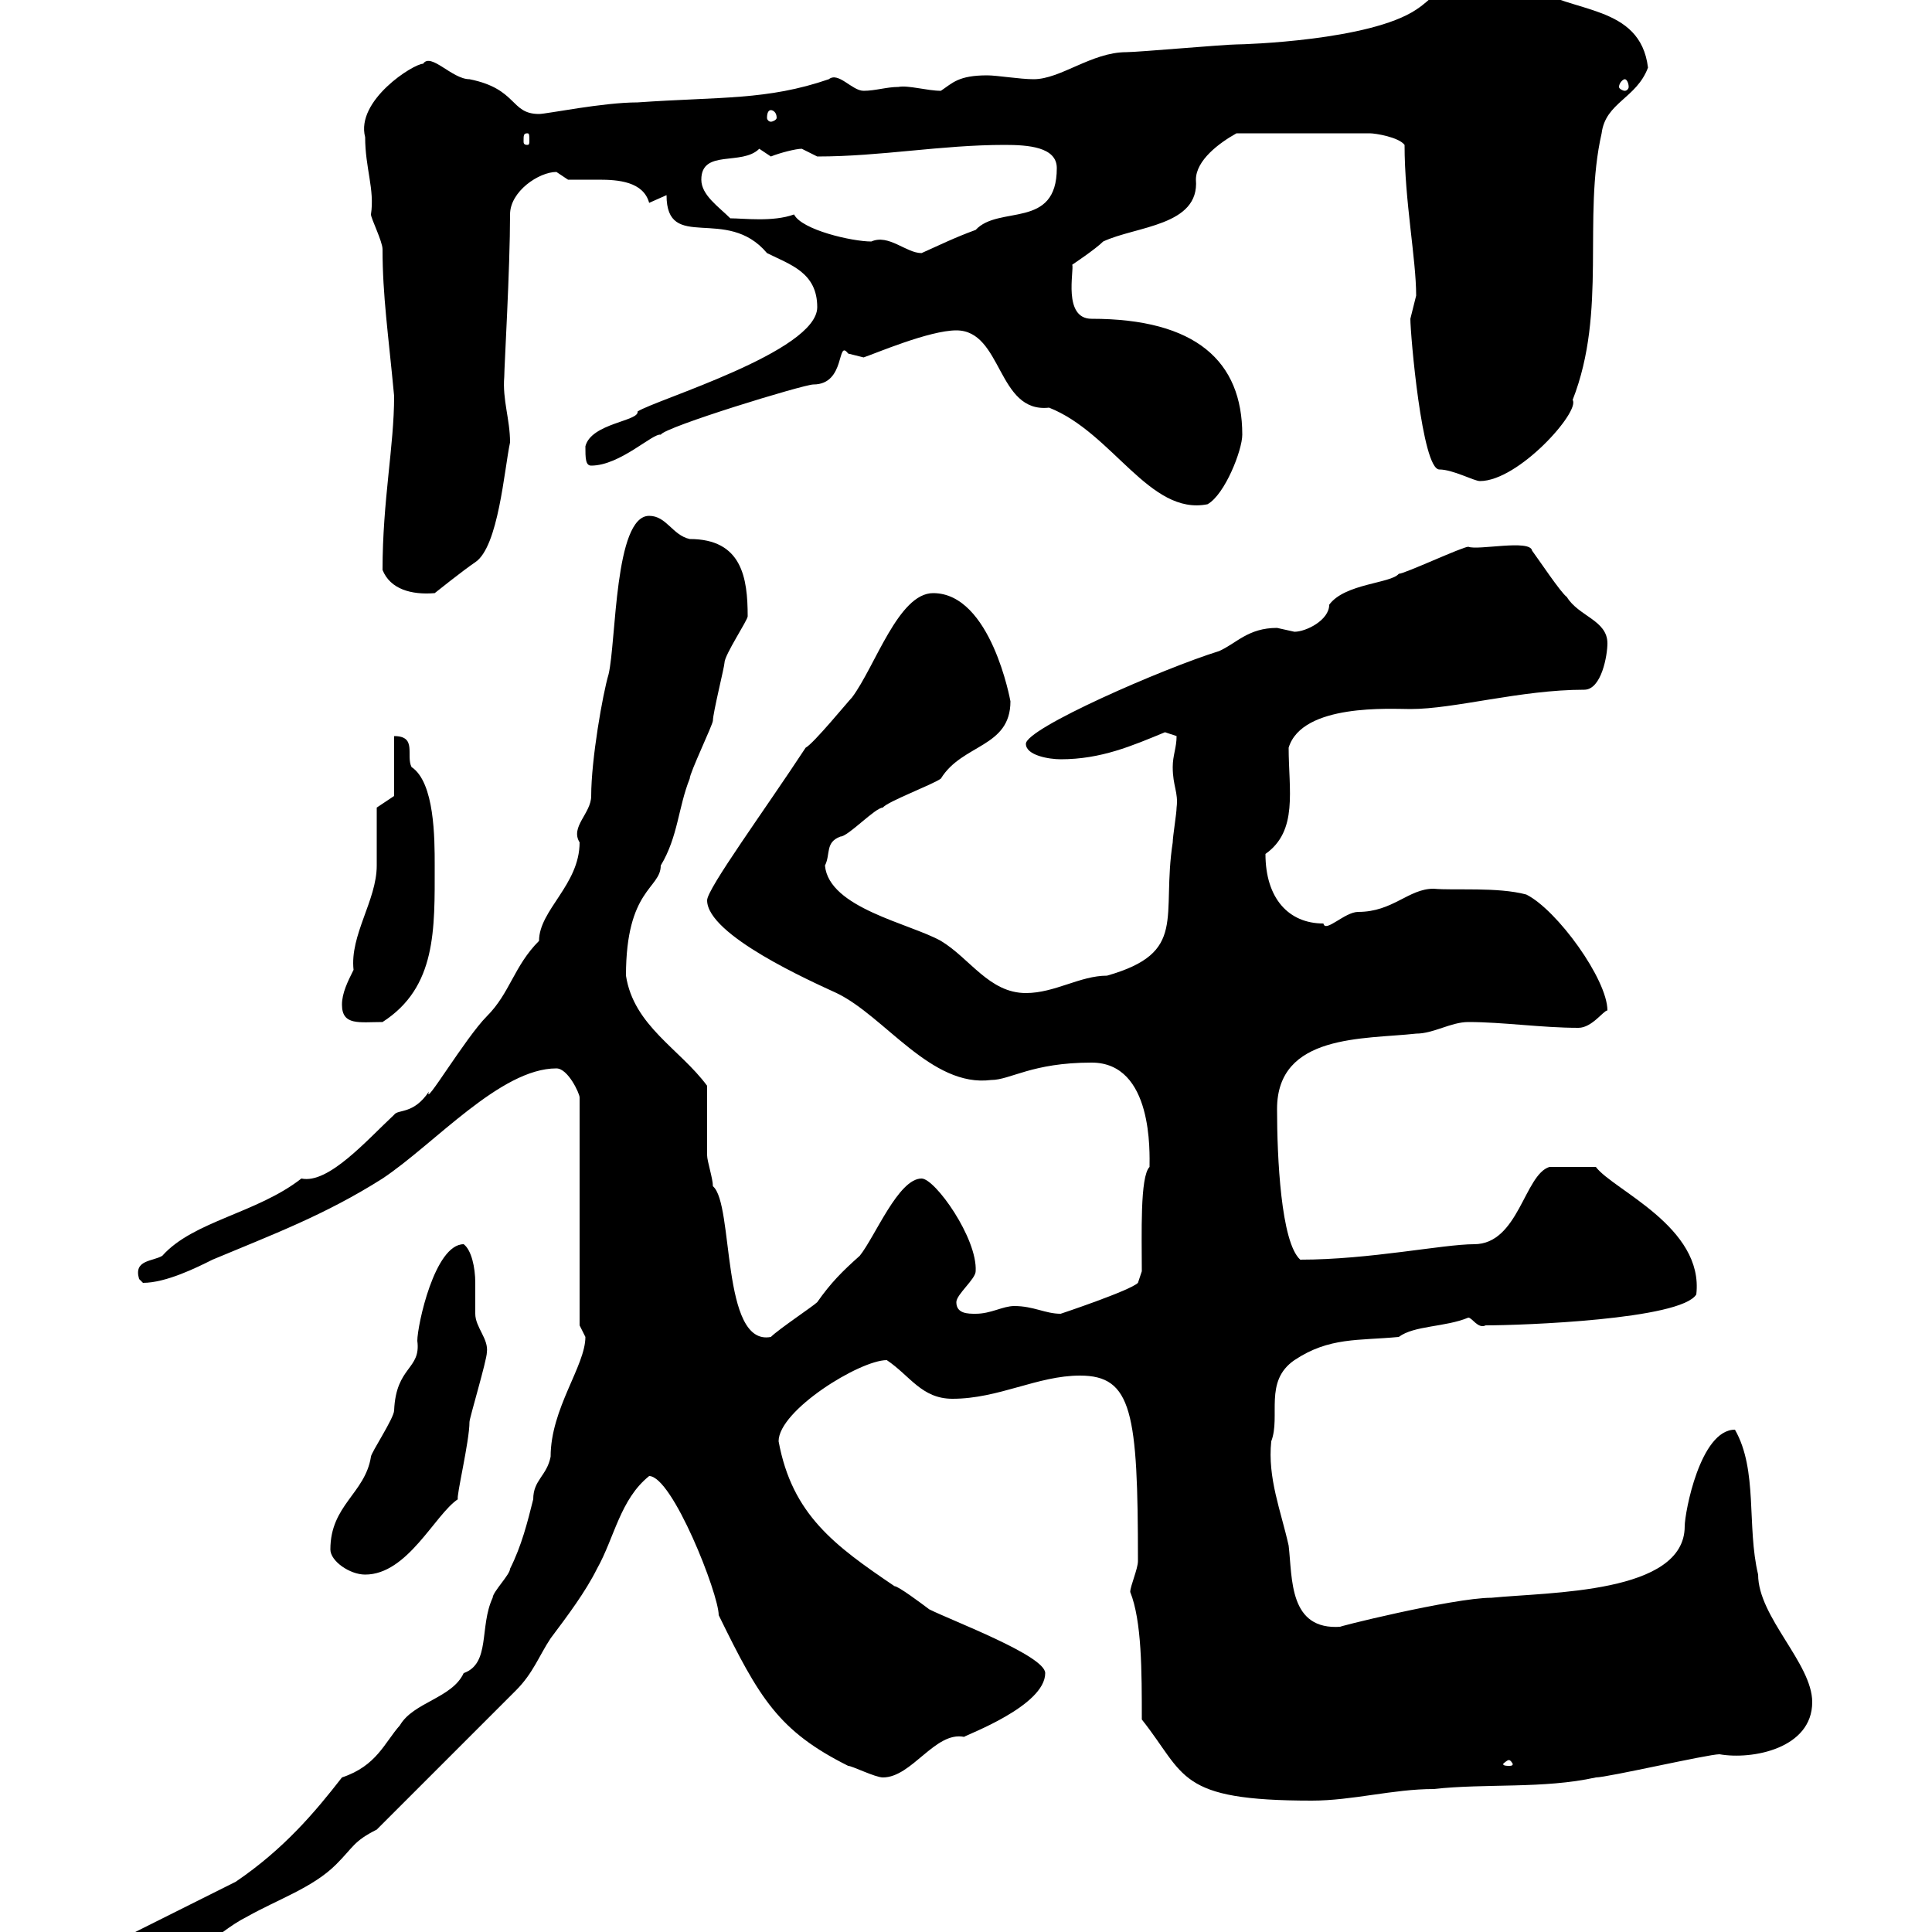 <svg xmlns="http://www.w3.org/2000/svg" xmlns:xlink="http://www.w3.org/1999/xlink" width="300" height="300"><path d="M18.60 303.90C18.90 306.30 20.40 306.30 22.20 305.70C29.40 305.70 33 300.30 38.40 297.60C43.20 294.90 48.60 293.10 52.20 289.50C54.90 286.80 54.90 285.90 58.50 284.10L80.10 262.50C82.80 259.80 83.70 257.10 85.50 254.40C88.20 250.80 90.90 247.20 92.70 243.60C95.40 238.80 96.30 232.80 100.80 229.20C104.40 229.20 111.60 247.50 111.60 250.80C117.90 263.70 120.90 268.80 131.70 274.20C132.30 274.20 135.90 276 137.10 276C141.60 276 145.20 268.80 149.70 269.70C150 269.40 162.30 264.90 162.30 259.80C162.30 257.10 147.90 251.70 144.30 249.90C143.10 249 139.50 246.30 138.90 246.30C129.60 240 123 235.20 120.90 223.80C120.90 219 133.50 211.20 137.70 211.20C141.30 213.60 143.10 217.20 147.90 217.20C155.10 217.20 161.10 213.60 167.70 213.60C175.80 213.60 176.70 219.30 176.70 242.40C176.70 243.60 175.50 246.30 175.50 247.20C177.30 251.70 177.30 259.50 177.30 267C184.20 275.70 182.70 279.60 203.70 279.60C210 279.60 216.30 277.80 222.60 277.80C230.70 276.90 239.70 277.80 247.80 276C249.60 276 265.20 272.40 267 272.40C272.10 273.30 281.40 271.50 281.40 264.30C281.40 258.30 273 251.10 273 244.50C271.20 237 273 228.30 269.40 222C264 222 261.60 234.90 261.60 237C261.60 247.50 240.60 247.20 231.60 248.10C225.60 248.10 206.40 252.90 208.20 252.60C200.10 253.20 200.70 245.10 200.10 240C198.90 234.60 196.80 229.50 197.40 223.80C198.90 219.90 196.20 214.50 201 211.20C206.40 207.60 210.90 208.20 217.20 207.60C219.60 205.80 224.40 206.10 228 204.60C228.60 204.60 229.50 206.40 230.70 205.80C236.40 205.80 261 204.90 263.40 201C264.60 190.50 250.50 184.80 247.80 181.20L240.60 181.20C236.70 182.40 235.80 193.20 228.90 193.20C224.10 193.20 212.70 195.60 201.90 195.60C198.90 192.90 198.30 179.70 198.30 172.20C198.30 160.50 211.80 161.40 219.90 160.50C222.60 160.50 225.30 158.70 228 158.70C233.40 158.70 239.40 159.60 245.10 159.60C247.20 159.60 249 156.90 249.60 156.90C249.60 152.10 241.80 141.30 237 138.90C232.50 137.70 225.90 138.30 222.60 138C218.70 138 216.30 141.60 210.90 141.60C208.80 141.60 205.80 144.90 205.50 143.40C200.10 143.40 196.50 139.50 196.50 132.60C201.60 129 200.10 122.70 200.10 116.10C202.20 109.20 216 110.10 219 110.10C225.90 110.10 236.10 107.10 246 107.10C248.70 107.10 249.60 101.70 249.60 99.90C249.60 96.30 245.10 95.70 243.30 92.70C242.40 92.10 238.80 86.70 237.90 85.50C237.60 83.70 229.50 85.50 228 84.90C227.10 84.90 218.10 89.10 217.20 89.10C216 90.60 208.80 90.60 206.40 93.90C206.40 96.30 202.80 98.10 201 98.10C201 98.10 198.30 97.50 198.30 97.50C193.80 97.50 192 99.90 189.30 101.10C180.60 103.80 159.30 113.10 159.30 115.50C159.30 117.30 162.90 117.90 164.70 117.90C171 117.90 175.80 115.80 180.90 113.70C180.90 113.70 182.70 114.30 182.70 114.30C182.70 116.10 182.10 117.30 182.10 119.10C182.10 122.10 183 123 182.70 125.40C182.70 126.30 182.10 129.90 182.10 130.80C180.30 142.50 184.50 147.90 171.90 151.50C167.70 151.50 163.80 154.20 159.30 154.20C153.60 154.20 150.60 148.80 146.10 146.10C141.30 143.40 128.70 141 128.10 134.40C129 132.60 128.10 130.80 130.50 129.90C131.70 129.90 135.90 125.40 137.10 125.40C137.70 124.50 144.90 121.80 146.10 120.90C149.40 115.50 156.90 116.10 156.90 108.90C156.90 108.90 153.90 92.10 144.90 92.10C139.50 92.10 135.90 103.50 132.30 108.30C131.70 108.90 126.30 115.50 125.10 116.10C118.80 125.70 109.80 138 109.80 139.80C109.80 145.20 126 152.40 129.90 154.20C137.40 157.80 144.60 168.90 153.90 167.70C156.90 167.70 160.20 165 169.50 165C179.10 165 178.50 179.10 178.50 181.20C177 182.70 177.30 191.70 177.30 197.40L176.70 199.20C175.50 200.40 164.70 204 164.70 204C162.30 204 160.50 202.80 157.50 202.80C155.70 202.80 153.90 204 151.50 204C150.30 204 148.50 204 148.50 202.20C148.50 201 151.50 198.60 151.50 197.40C151.80 192.30 145.20 183 143.10 183C139.50 183 135.90 192 133.50 195C130.80 197.40 129 199.20 126.90 202.20C126.30 202.80 120.90 206.40 119.70 207.60C111.90 209.10 114 186.90 110.70 184.20C110.70 183 109.80 180.30 109.80 179.40C109.80 177.60 109.80 170.40 109.80 168.60C105.60 162.90 98.40 159.30 97.20 151.50C97.20 138 102.60 138 102.60 134.40C105.30 129.90 105.30 125.40 107.10 120.90C107.10 120 110.70 112.50 110.70 111.90C110.70 110.70 112.50 103.50 112.50 102.90C112.50 101.70 116.10 96.30 116.10 95.70C116.10 89.70 115.20 83.70 107.10 83.70C104.40 83.10 103.50 80.10 100.80 80.10C95.40 80.10 95.70 99.60 94.50 104.70C93.60 107.70 91.80 117.90 91.80 123.60C91.80 126.30 88.50 128.40 90 130.80C90 137.40 83.70 141.30 83.70 146.10C79.80 150 79.20 154.20 75.60 157.80C72.30 161.10 65.70 172.20 66.60 169.50C64.20 173.10 61.80 172.20 61.20 173.10C57 177 51 183.90 46.80 183C39.90 188.40 30 189.60 25.20 195C23.70 195.90 20.70 195.60 21.60 198.60C21.60 198.60 22.20 199.20 22.20 199.20C25.80 199.20 30.60 196.80 33 195.60C42.30 191.70 50.40 188.70 59.40 183C67.50 177.60 77.70 165.90 86.40 165.90C88.20 165.90 90 169.80 90 170.40L90 205.80C90 205.80 90.90 207.60 90.90 207.60C90.90 212.10 85.50 218.70 85.50 226.20C84.90 229.20 82.80 229.80 82.80 232.80C81.90 236.40 81 240 79.20 243.60C79.20 244.50 76.50 247.20 76.50 248.10C74.40 252.60 76.20 258.30 72 259.80C70.20 263.70 64.20 264.30 62.10 267.90C59.70 270.60 58.50 274.20 53.10 276C48.90 281.40 44.10 287.10 36.60 292.20L20.40 300.30C20.40 300.30 18.60 303 18.60 303.90ZM234.30 273.30C234.60 273.30 234.90 273.90 234.90 273.90C234.90 274.20 234.60 274.20 234.30 274.20C234 274.20 233.40 274.20 233.40 273.90C233.40 273.90 234 273.30 234.30 273.30ZM51.30 240.60C51.30 242.40 54.30 244.50 56.70 244.50C63.30 244.50 67.50 235.20 71.10 232.80C70.80 232.50 72.90 223.80 72.90 220.80C72.90 220.20 75.60 211.20 75.60 210C75.90 207.90 73.80 206.10 73.80 204C73.80 202.80 73.80 201 73.80 199.20C73.80 196.80 73.20 194.10 72 193.20C67.50 193.20 64.80 205.80 64.80 208.20C65.40 212.70 61.50 212.10 61.20 219C61.20 220.20 57.60 225.60 57.60 226.20C56.70 231.90 51.30 233.70 51.30 240.60ZM53.10 156C53.10 159.30 55.80 158.70 59.40 158.70C67.80 153.30 67.50 144.30 67.50 134.40C67.50 130.20 67.50 121.50 63.90 119.10C63 117.30 64.80 114.30 61.20 114.30L61.20 123.60L58.50 125.40C58.50 126.30 58.50 132.60 58.50 134.40C58.50 139.80 54.30 145.20 54.90 150.60C54 152.40 53.10 154.20 53.10 156ZM59.40 88.50C60.60 91.50 63.90 92.40 67.50 92.10C67.50 92.10 72 88.50 73.80 87.30C77.40 84.90 78.30 72.90 79.20 68.70C79.20 65.10 78 62.10 78.30 58.50C78.30 57 79.20 41.70 79.20 33.30C79.20 29.70 83.70 26.70 86.40 26.70C86.40 26.70 88.20 27.90 88.20 27.90C89.10 27.90 90.90 27.90 93 27.90C96 27.90 99.90 28.20 100.80 31.50C100.80 31.50 103.50 30.30 103.50 30.30C103.50 39.30 112.80 31.80 119.10 39.30C122.70 41.10 126.90 42.30 126.90 47.70C126.90 54.60 101.70 62.10 99 63.90C99.30 65.40 91.80 65.70 90.90 69.30C90.90 71.10 90.90 72.30 91.80 72.30C96.30 72.30 101.40 67.20 102.60 67.50C103.20 66.30 124.80 59.70 126.30 59.70C131.40 59.70 129.90 52.50 131.70 54.90C131.70 54.90 134.10 55.50 134.10 55.50C135.90 54.90 144.30 51.30 148.50 51.30C155.70 51.30 154.80 64.20 162.90 63.30C172.80 67.20 178.50 80.10 187.50 78.30C190.20 76.80 192.90 69.90 192.90 67.50C192.90 56.10 185.70 49.50 169.50 49.50C165 49.50 166.80 42 166.50 41.10C166.50 41.10 170.10 38.70 171.30 37.50C176.40 35.10 186.30 35.10 185.70 27.90C185.70 24.90 189.30 22.20 192 20.70L212.70 20.70C213.60 20.70 217.20 21.30 218.10 22.50C218.10 31.20 219.90 40.20 219.90 45.90C219.90 45.90 219 49.50 219 49.50C219 51.90 220.80 72.90 223.50 72.90C225.60 72.90 228.90 74.70 229.80 74.70C235.80 74.70 245.40 63.90 244.20 62.10C249.60 48.30 245.70 33.90 248.70 20.70C249.30 15.90 254.10 15.30 255.90 10.50C254.70 0.60 243.90 2.10 237.90-2.10C236.70-3.90 234.90-5.70 231.60-5.70C224.40-5.70 225.30-2.10 219.90 1.50C212.70 6.30 193.20 6.90 192 6.90C190.20 6.90 176.70 8.10 174.90 8.10C169.50 8.10 164.70 12.30 160.50 12.30C158.40 12.30 154.80 11.70 153.30 11.70C148.80 11.70 147.90 12.90 146.10 14.10C144 14.10 141 13.20 139.50 13.50C137.70 13.50 135.90 14.10 134.10 14.10C132.30 14.10 130.20 11.10 128.70 12.30C119.10 15.60 111.90 15 99 15.90C93.60 15.90 84.90 17.70 83.70 17.70C79.20 17.70 80.40 13.80 72.90 12.30C70.20 12.30 66.90 8.10 65.70 9.90C64.20 9.90 55.20 15.60 56.70 21.30C56.70 26.10 58.20 29.40 57.60 33.30C57.60 33.90 59.40 37.50 59.40 38.70C59.40 45.90 60.30 51.90 61.20 61.50C61.20 69.30 59.40 77.70 59.40 88.50ZM123.30 33.30C120 34.50 115.50 33.90 113.40 33.90C111.60 32.10 108.90 30.30 108.90 27.90C108.90 23.10 115.20 25.80 117.90 23.10C117.90 23.10 119.70 24.30 119.70 24.30C121.20 23.70 123.60 23.10 124.50 23.10C124.50 23.10 126.90 24.30 126.90 24.30C136.80 24.30 146.10 22.50 156 22.50C159.60 22.50 164.10 22.80 164.10 26.10C164.10 35.70 155.10 31.80 151.50 35.70C148.20 36.90 145.80 38.10 143.10 39.30C140.70 39.30 138 36.30 135.30 37.50C132.30 37.50 124.50 35.70 123.30 33.30ZM81.90 20.70C82.20 20.70 82.20 21 82.20 21.90C82.20 22.20 82.20 22.50 81.90 22.50C81.30 22.50 81.30 22.20 81.30 21.90C81.30 21 81.30 20.70 81.90 20.70ZM119.70 17.10C120 17.10 120.60 17.40 120.60 18.30C120.60 18.60 120 18.90 119.70 18.90C119.40 18.90 119.10 18.60 119.10 18.30C119.10 17.40 119.40 17.10 119.70 17.10ZM252.30 12.30C252.60 12.30 252.90 12.90 252.90 13.50C252.90 13.80 252.60 14.10 252.30 14.10C252 14.10 251.40 13.80 251.40 13.50C251.40 12.90 252 12.30 252.30 12.30Z"/></svg>